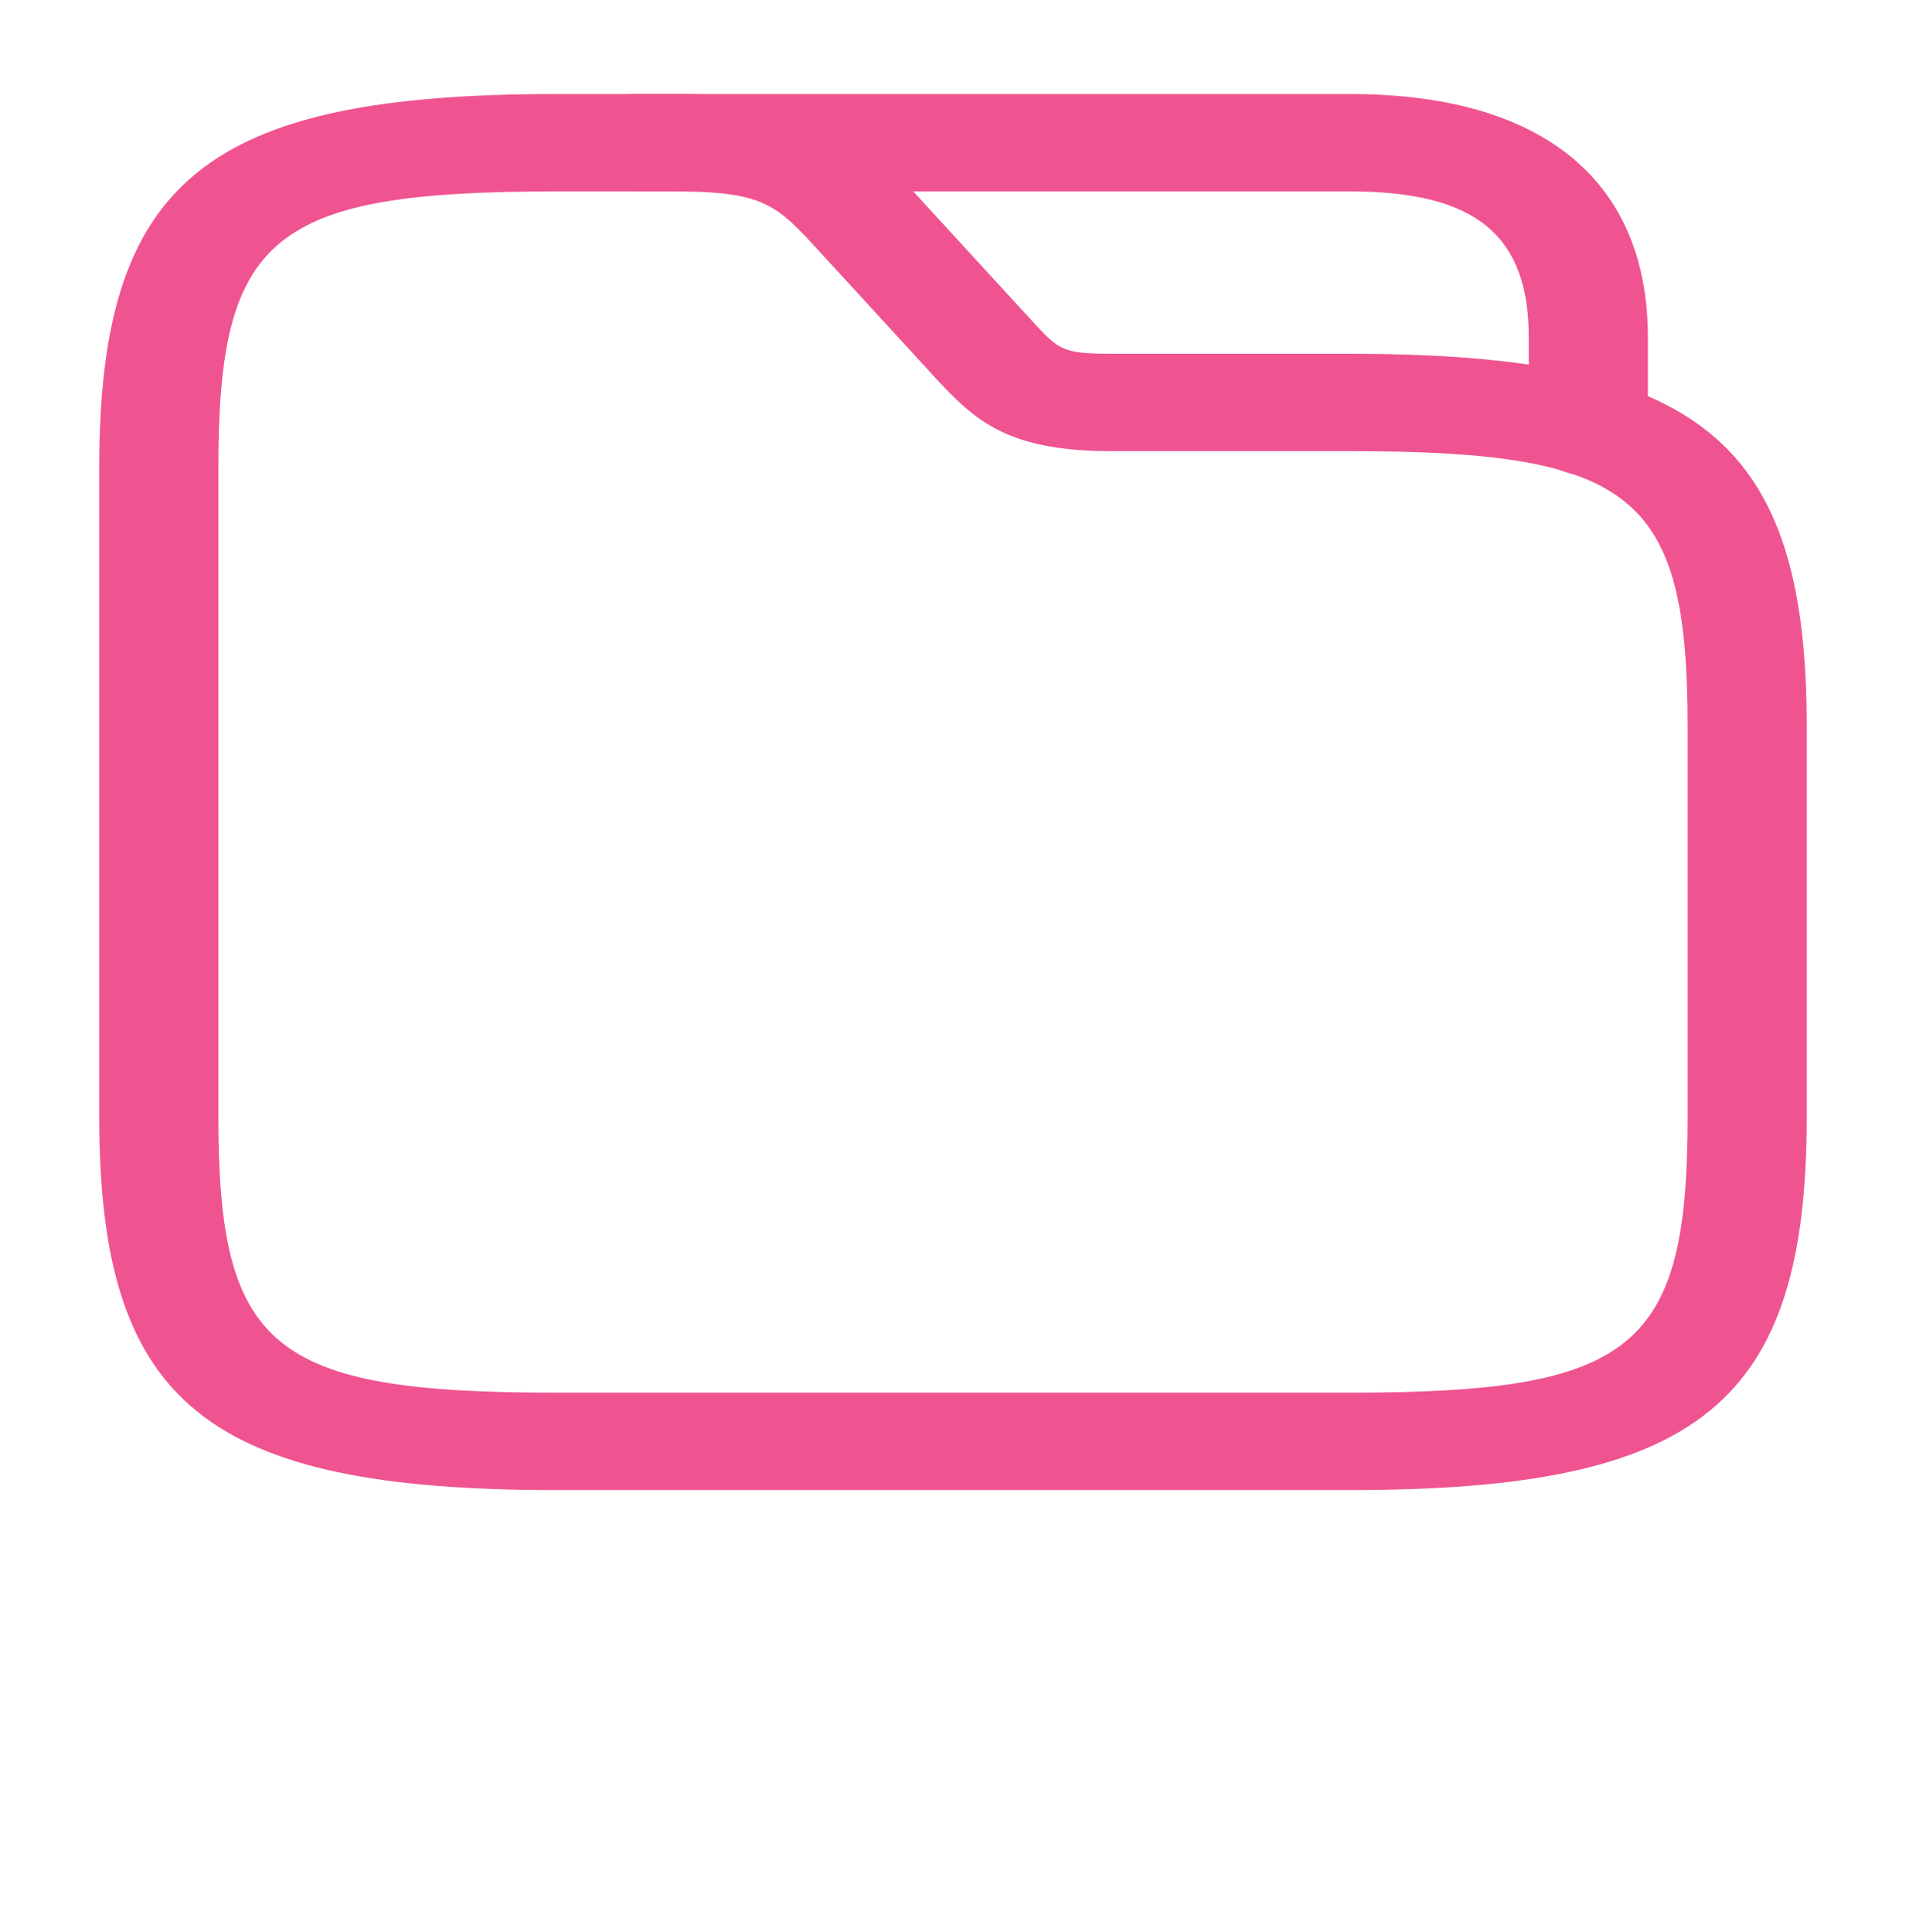 <?xml version="1.0" encoding="UTF-8"?> <svg xmlns="http://www.w3.org/2000/svg" width="74" height="75" viewBox="0 0 74 75" fill="none"><path d="M52.417 57.849H21.583C7.986 57.849 3.854 54.471 3.854 43.354V18.146C3.854 7.029 7.986 3.651 21.583 3.651H26.208C31.604 3.651 33.3 5.088 35.458 7.432L40.083 12.474C41.101 13.583 41.255 13.735 43.167 13.735H52.417C66.014 13.735 70.146 17.112 70.146 28.229V43.354C70.146 54.471 66.014 57.849 52.417 57.849ZM21.583 7.432C10.545 7.432 8.479 9.147 8.479 18.146V43.354C8.479 52.354 10.545 54.068 21.583 54.068H52.417C63.455 54.068 65.521 52.354 65.521 43.354V28.229C65.521 19.23 63.455 17.516 52.417 17.516H43.167C39.22 17.516 37.925 16.407 36.383 14.743L31.758 9.701C30.155 7.962 29.662 7.432 26.208 7.432H21.583Z" fill="#EF5490"></path><path d="M61.667 18.474C60.403 18.474 59.354 17.616 59.354 16.583V13.104C59.354 9.121 57.288 7.432 52.417 7.432H24.667C23.402 7.432 22.354 6.575 22.354 5.542C22.354 4.508 23.402 3.651 24.667 3.651H52.417C59.878 3.651 63.979 7.004 63.979 13.104V16.583C63.979 17.616 62.931 18.474 61.667 18.474Z" fill="#EF5490"></path></svg> 